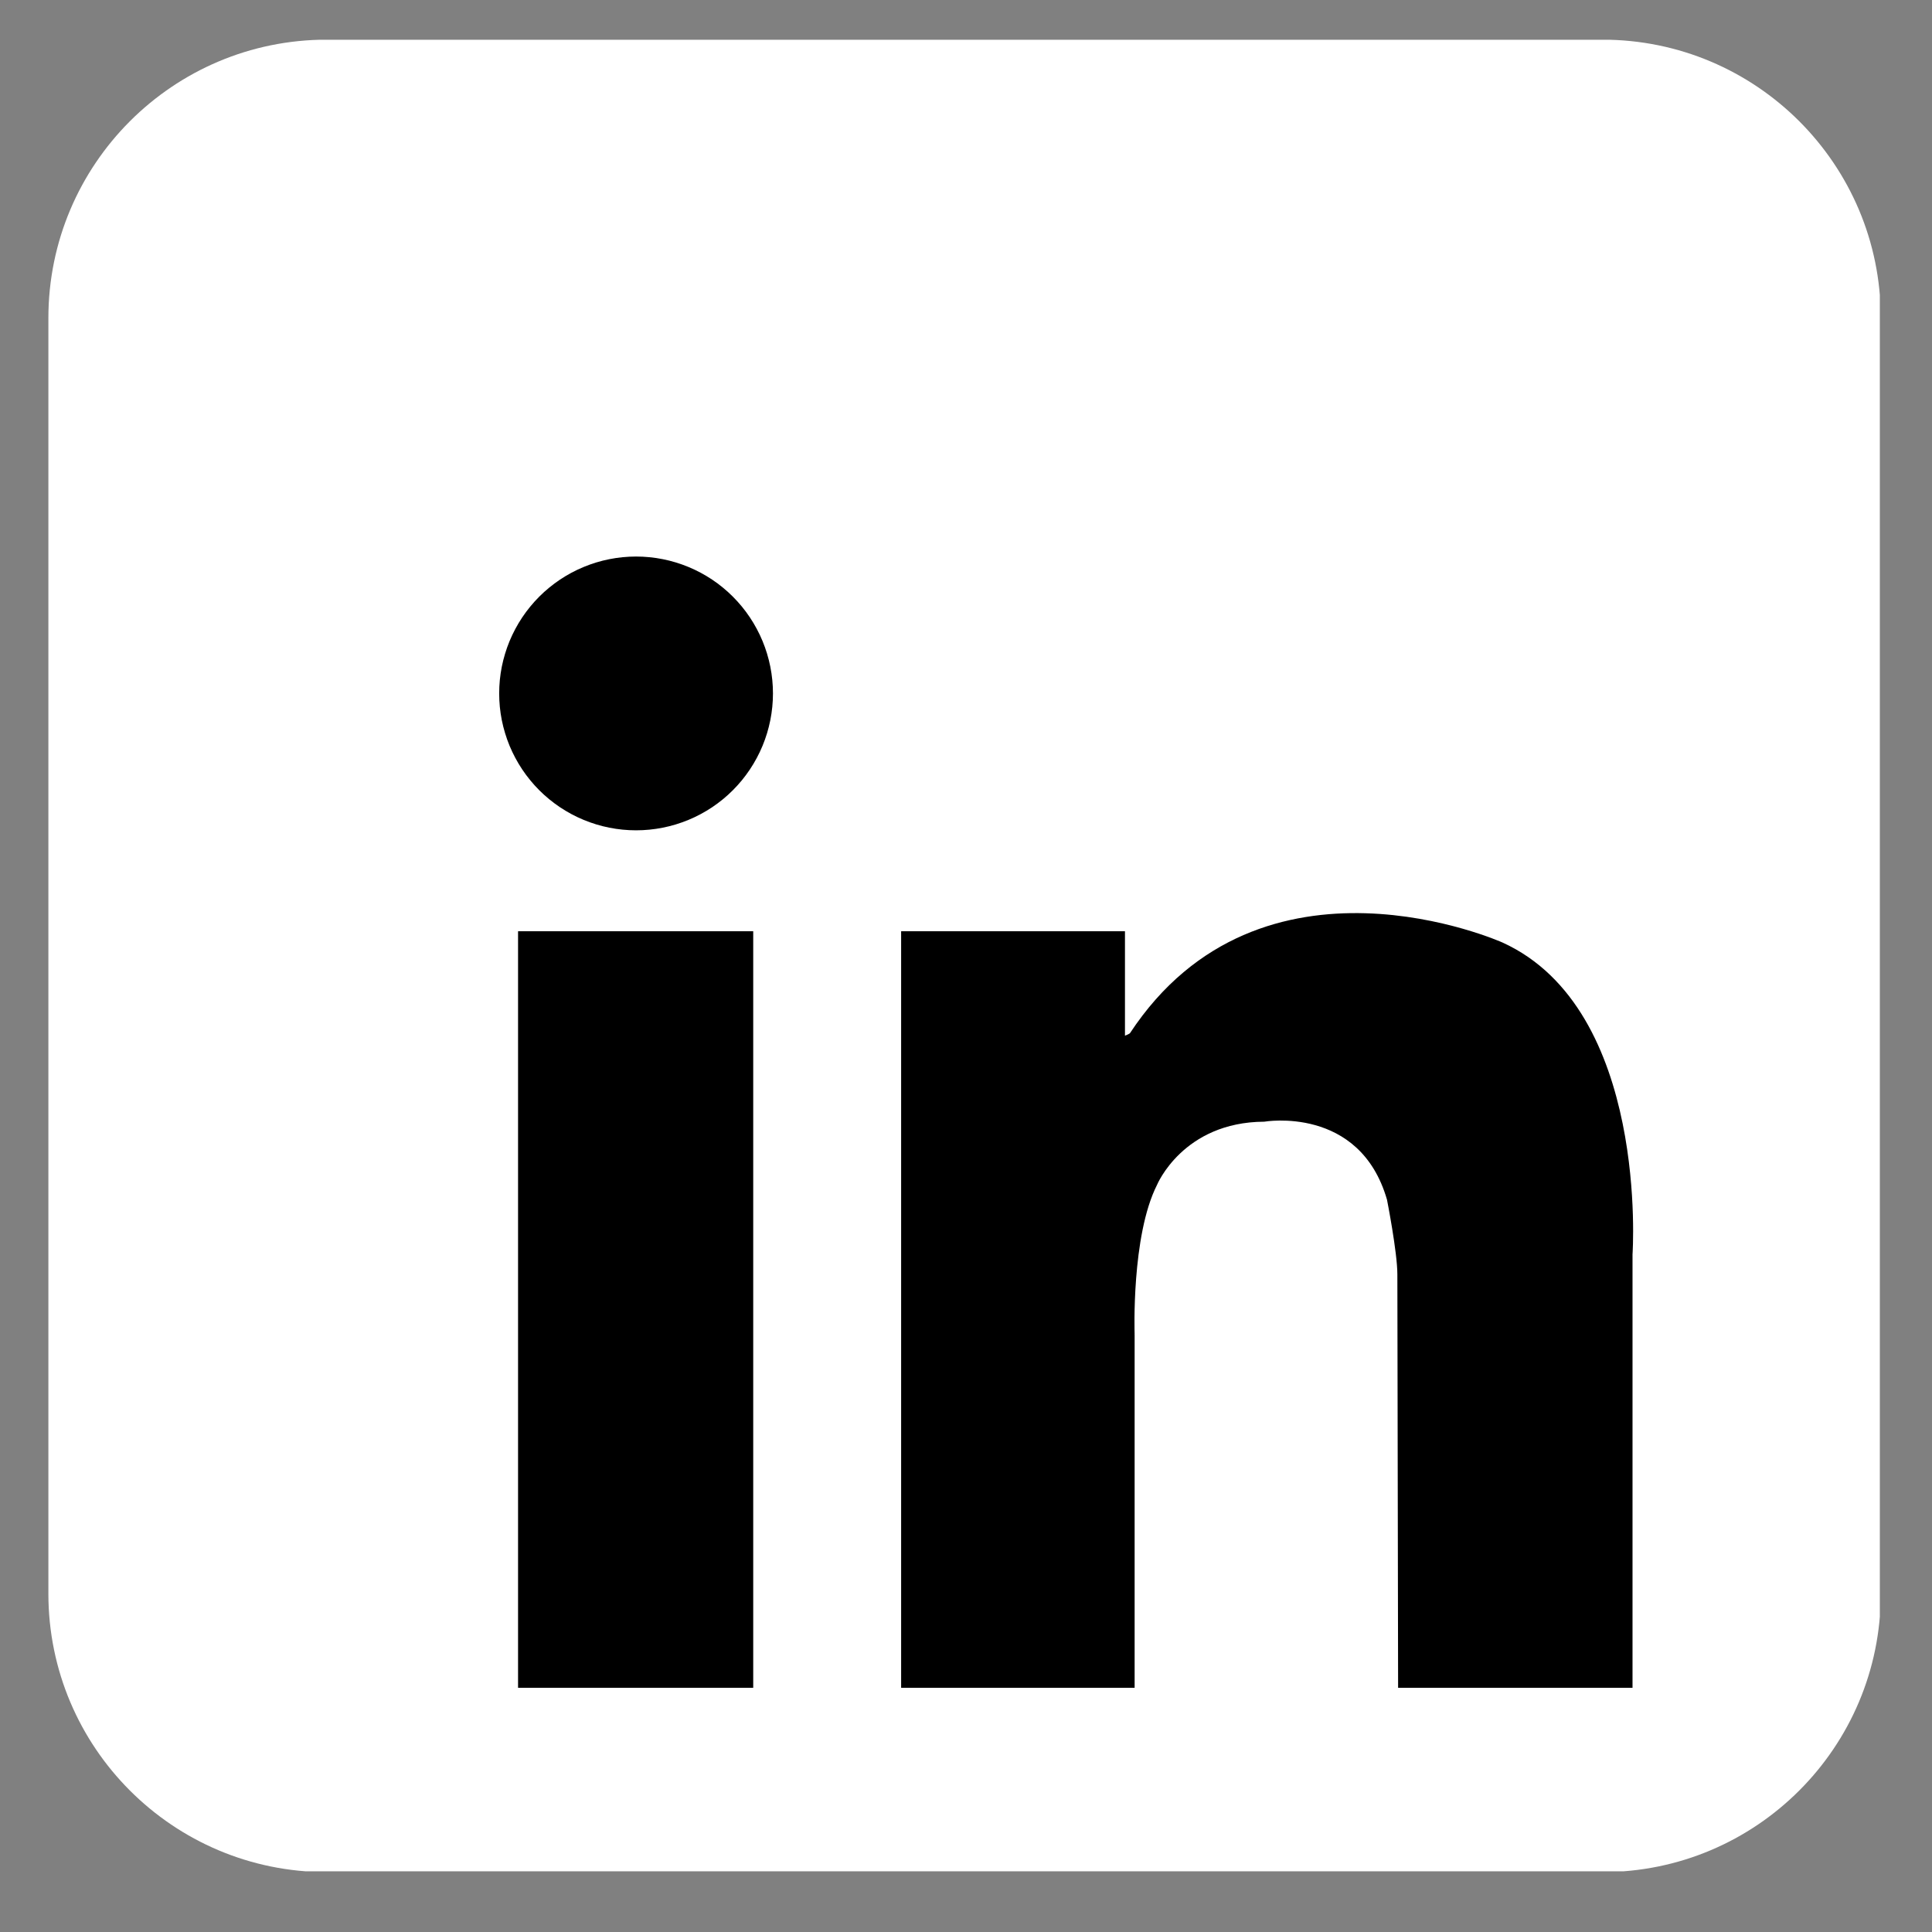 <svg xmlns="http://www.w3.org/2000/svg" xmlns:xlink="http://www.w3.org/1999/xlink" width="500" zoomAndPan="magnify" viewBox="0 0 375 375" height="500" preserveAspectRatio="xMidYMid meet" version="1.0"><rect x="0" y="0" width="375" height="375" fill="#808080" stroke="none"/><defs><clipPath id="6e73841027"><path d="M 9.375 7.719 L 364.875 7.719 L 364.875 363.219 L 9.375 363.219 Z M 9.375 7.719 " clip-rule="nonzero"/></clipPath></defs><g clip-path="url(#6e73841027)"><path fill="#ffffff" d="M 365.062 309.324 C 365.062 339.176 340.863 363.375 311.012 363.375 L 63.434 363.375 C 33.586 363.375 9.391 339.176 9.391 309.324 L 9.391 61.746 C 9.391 31.895 33.586 7.699 63.434 7.699 L 311.016 7.699 C 340.867 7.699 365.062 31.895 365.062 61.746 Z M 365.062 309.324 " fill-opacity="1" fill-rule="nonzero"/></g><path fill="#000000" d="M 150.031 134.594 C 150.031 135.465 149.988 136.332 149.902 137.199 C 149.816 138.062 149.688 138.922 149.52 139.777 C 149.348 140.629 149.137 141.473 148.887 142.305 C 148.633 143.141 148.34 143.957 148.008 144.762 C 147.676 145.566 147.301 146.352 146.891 147.117 C 146.48 147.887 146.035 148.633 145.551 149.355 C 145.066 150.078 144.551 150.777 144 151.449 C 143.445 152.121 142.863 152.766 142.246 153.383 C 141.633 153.996 140.988 154.582 140.316 155.133 C 139.645 155.684 138.945 156.203 138.223 156.688 C 137.496 157.168 136.754 157.617 135.984 158.027 C 135.219 158.438 134.43 158.809 133.629 159.141 C 132.824 159.473 132.004 159.766 131.172 160.02 C 130.34 160.273 129.496 160.484 128.645 160.652 C 127.789 160.824 126.93 160.949 126.062 161.035 C 125.199 161.121 124.328 161.164 123.461 161.164 C 122.59 161.164 121.723 161.121 120.855 161.035 C 119.988 160.949 119.129 160.824 118.277 160.652 C 117.422 160.484 116.578 160.273 115.746 160.02 C 114.914 159.766 114.094 159.473 113.293 159.141 C 112.488 158.809 111.703 158.438 110.934 158.027 C 110.168 157.617 109.422 157.168 108.699 156.688 C 107.973 156.203 107.277 155.684 106.605 155.133 C 105.93 154.582 105.285 153.996 104.672 153.383 C 104.055 152.766 103.473 152.121 102.922 151.449 C 102.367 150.777 101.852 150.078 101.367 149.355 C 100.883 148.633 100.438 147.887 100.027 147.117 C 99.617 146.352 99.246 145.566 98.91 144.762 C 98.578 143.957 98.285 143.141 98.035 142.305 C 97.781 141.473 97.57 140.629 97.398 139.777 C 97.23 138.922 97.102 138.062 97.016 137.199 C 96.934 136.332 96.891 135.465 96.891 134.594 C 96.891 133.723 96.934 132.855 97.016 131.988 C 97.102 131.125 97.23 130.262 97.398 129.41 C 97.57 128.559 97.781 127.715 98.035 126.883 C 98.285 126.047 98.578 125.23 98.91 124.426 C 99.246 123.621 99.617 122.836 100.027 122.07 C 100.438 121.301 100.883 120.555 101.367 119.832 C 101.852 119.109 102.367 118.41 102.922 117.738 C 103.473 117.066 104.055 116.422 104.672 115.805 C 105.285 115.191 105.93 114.605 106.605 114.055 C 107.277 113.504 107.973 112.984 108.699 112.5 C 109.422 112.02 110.168 111.57 110.934 111.16 C 111.703 110.75 112.488 110.379 113.293 110.047 C 114.094 109.715 114.914 109.422 115.746 109.168 C 116.578 108.914 117.422 108.703 118.277 108.535 C 119.129 108.363 119.988 108.238 120.855 108.152 C 121.723 108.066 122.59 108.023 123.461 108.023 C 124.328 108.023 125.199 108.066 126.062 108.152 C 126.93 108.238 127.789 108.363 128.645 108.535 C 129.496 108.703 130.34 108.914 131.172 109.168 C 132.004 109.422 132.824 109.715 133.629 110.047 C 134.43 110.379 135.219 110.75 135.984 111.16 C 136.754 111.57 137.496 112.02 138.223 112.5 C 138.945 112.984 139.645 113.504 140.316 114.055 C 140.988 114.605 141.633 115.191 142.246 115.805 C 142.863 116.422 143.445 117.066 144 117.738 C 144.551 118.41 145.066 119.109 145.551 119.832 C 146.035 120.555 146.48 121.301 146.891 122.07 C 147.301 122.836 147.676 123.621 148.008 124.426 C 148.34 125.23 148.633 126.047 148.887 126.883 C 149.137 127.715 149.348 128.559 149.52 129.41 C 149.688 130.262 149.816 131.125 149.902 131.988 C 149.988 132.855 150.031 133.723 150.031 134.594 Z M 150.031 134.594 " fill-opacity="1" fill-rule="nonzero"/><path fill="#000000" d="M 100.555 180.754 L 146.199 180.754 L 146.199 327.598 L 100.555 327.598 Z M 100.555 180.754 " fill-opacity="1" fill-rule="nonzero"/><path fill="#000000" d="M 174.91 180.754 L 218.355 180.754 L 218.355 327.598 L 174.91 327.598 Z M 174.91 180.754 " fill-opacity="1" fill-rule="nonzero"/><path fill="#000000" d="M 176.789 258.938 L 220.23 258.938 L 220.23 327.598 L 176.789 327.598 Z M 176.789 258.938 " fill-opacity="1" fill-rule="nonzero"/><path fill="#000000" d="M 220.23 258.938 C 220.23 258.938 219.555 239.891 224.578 229.988 C 224.578 229.988 229.602 217.793 245.391 217.719 C 245.391 217.719 263.906 214.484 269.215 232.859 C 269.215 232.859 271.227 243.051 271.227 247.355 C 271.227 251.664 271.371 327.598 271.371 327.598 L 316.871 327.598 L 316.871 243.48 C 316.871 243.48 320.176 195.969 291.656 182.953 C 291.656 182.953 244.766 161.902 219.312 200.562 C 219.312 200.562 213.762 204.387 212.996 193.672 C 212.23 182.953 205.723 210.129 205.531 210.707 C 205.34 211.281 212.996 264.867 212.996 264.867 Z M 220.23 258.938 " fill-opacity="1" fill-rule="nonzero"/></svg>